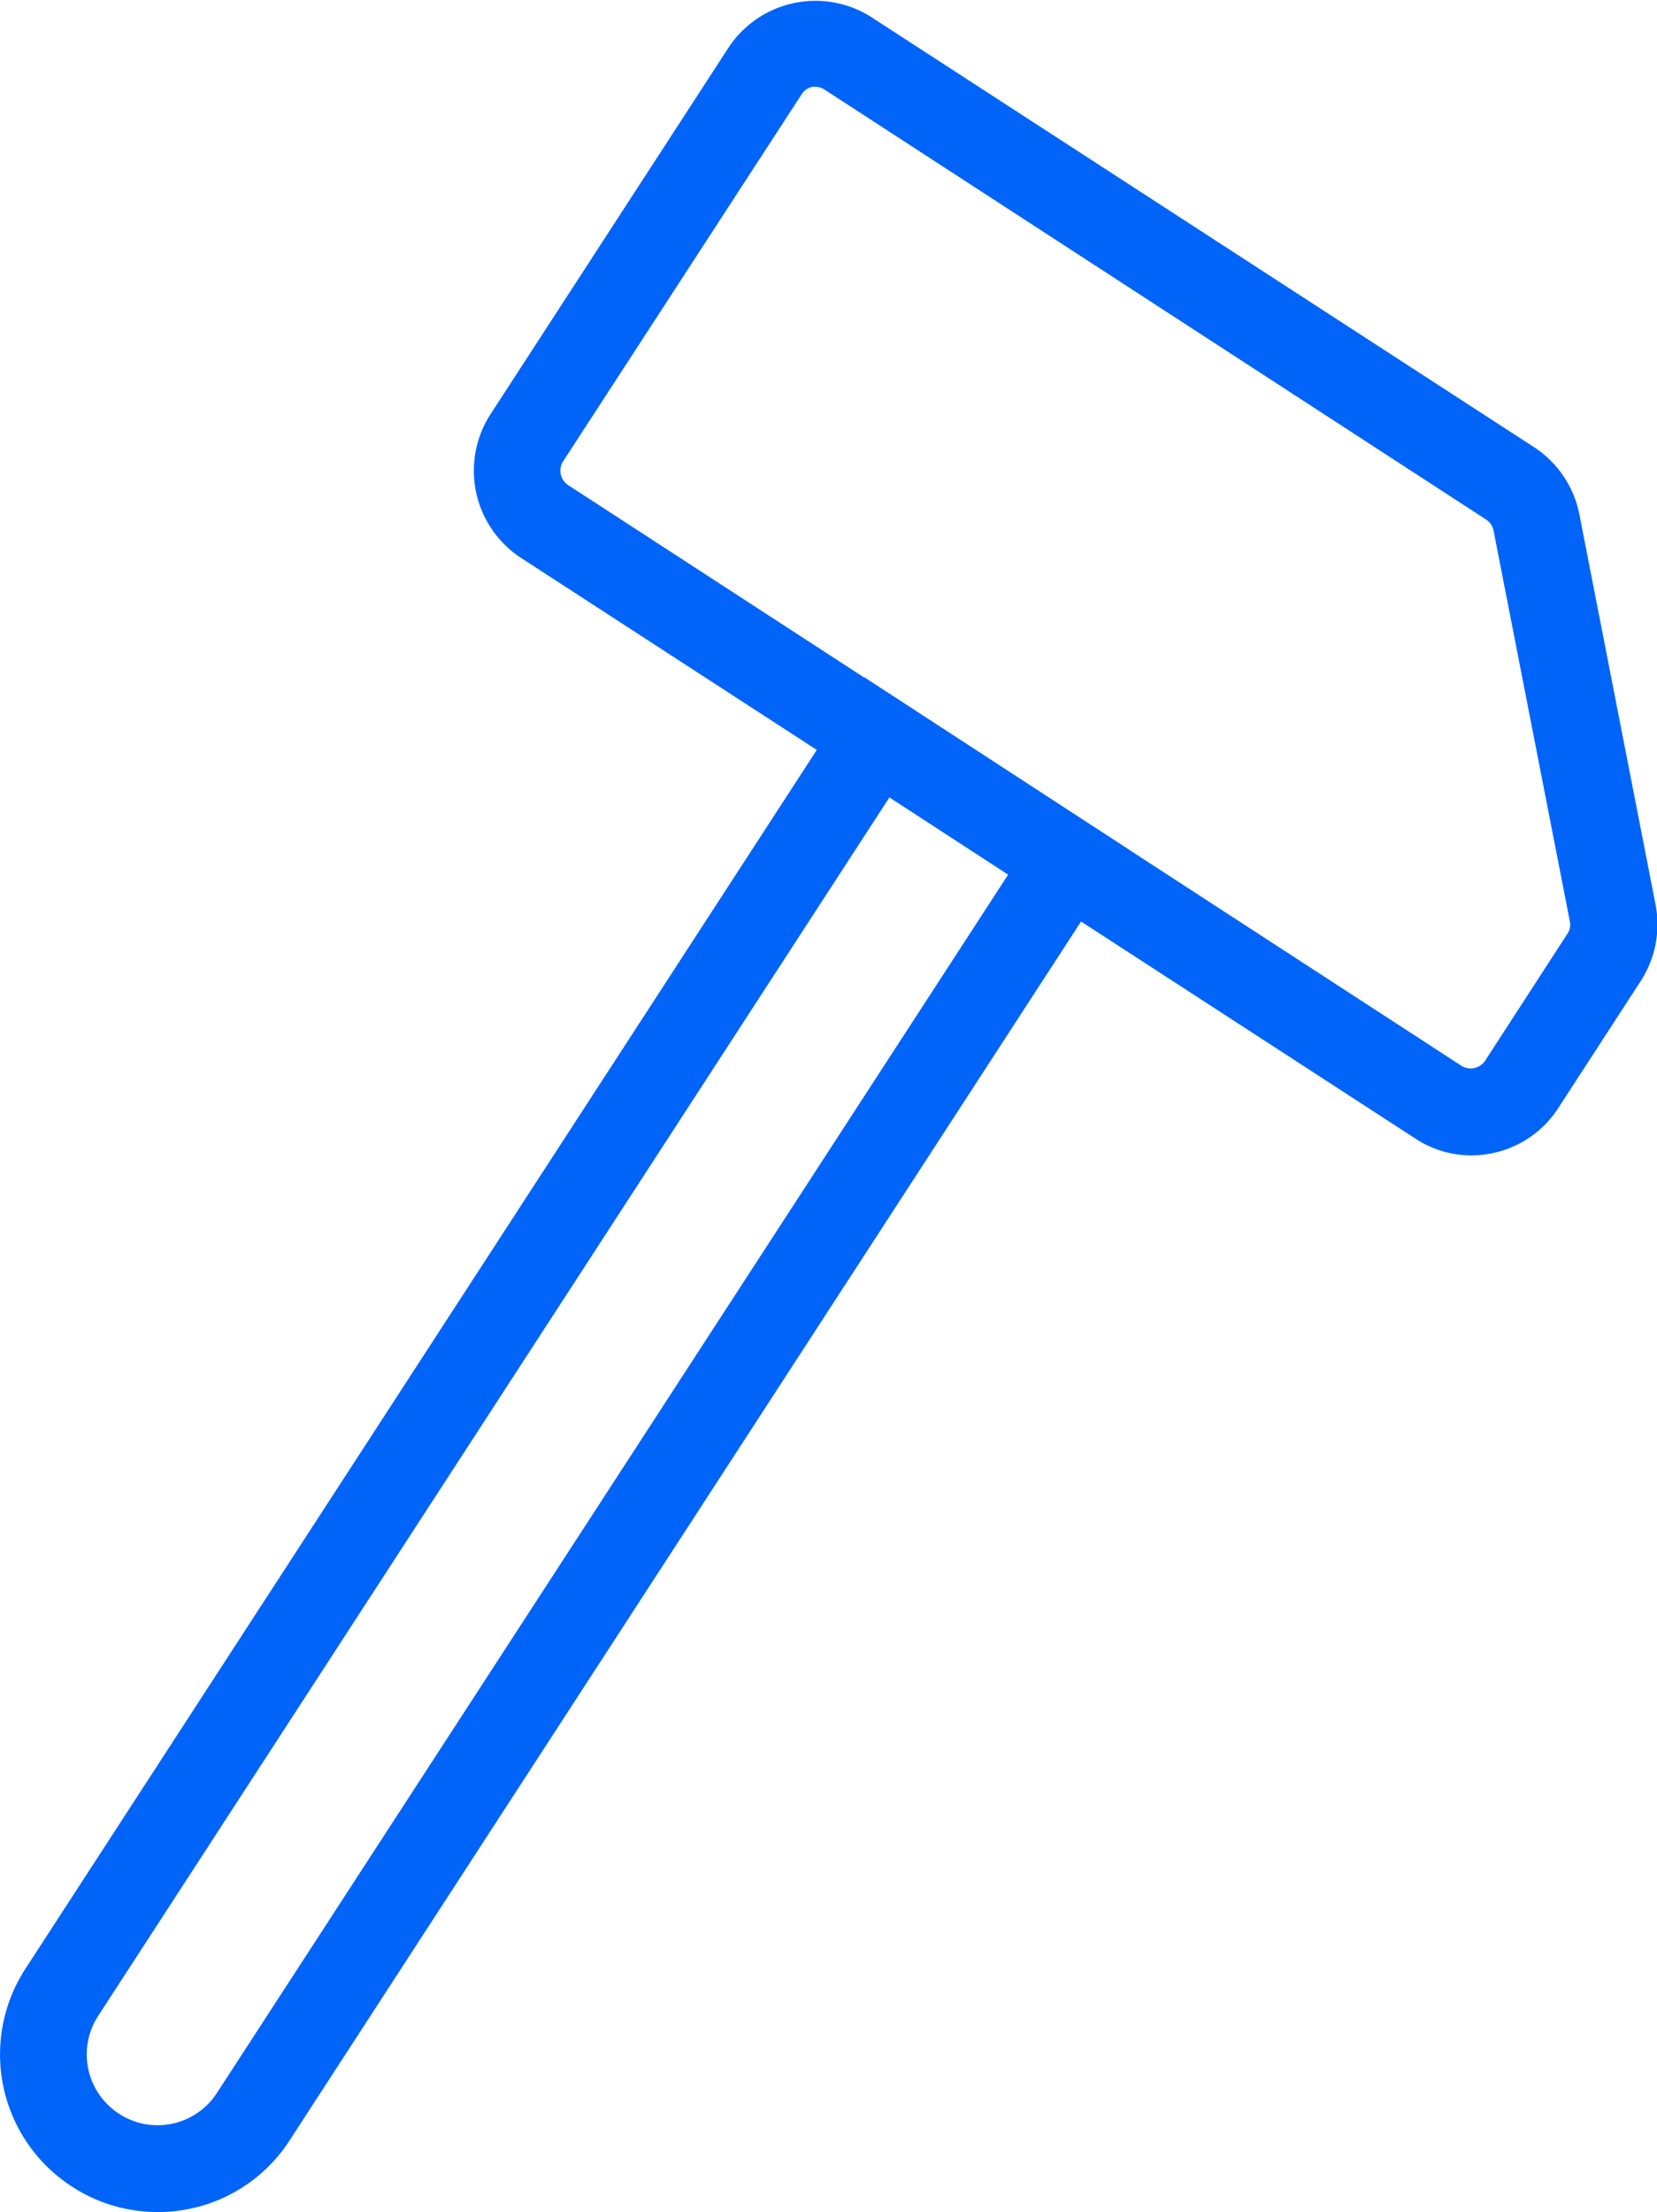 <?xml version="1.0" encoding="UTF-8"?> <svg xmlns="http://www.w3.org/2000/svg" id="Слой_1" data-name="Слой 1" viewBox="0 0 95.48 127.41"> <defs> <style>.cls-1{fill:#0164f9;}</style> </defs> <path class="cls-1" d="M9.06,127.41a9,9,0,0,1-4.92-1.47h0a9.06,9.06,0,0,1-2.67-12.55L49.79,39,65,48.91,16.69,123.28A9,9,0,0,1,11,127.21,8.86,8.86,0,0,1,9.06,127.41ZM51.25,45.93,5.66,116.11a4.07,4.07,0,0,0,1.2,5.64h0a4.07,4.07,0,0,0,5.64-1.2L58.09,50.38Z"></path> <path class="cls-1" d="M84.74,66.55a5.87,5.87,0,0,1-3.23-1L30,32.12a6,6,0,0,1-1.75-8.24L42,2.71A6,6,0,0,1,50.23,1L88.37,25.74A6,6,0,0,1,91,29.59l4.4,22.53a6,6,0,0,1-.86,4.39l-4.76,7.33A5.93,5.93,0,0,1,86,66.42,5.83,5.83,0,0,1,84.74,66.55ZM47,5l-.2,0a1,1,0,0,0-.6.42L32.43,26.6a1,1,0,0,0,.29,1.33L84.23,61.4a1,1,0,0,0,1.33-.28l4.76-7.34a.92.92,0,0,0,.14-.7l-4.4-22.53a1,1,0,0,0-.42-.62L47.51,5.16A1,1,0,0,0,47,5Z"></path> </svg> 